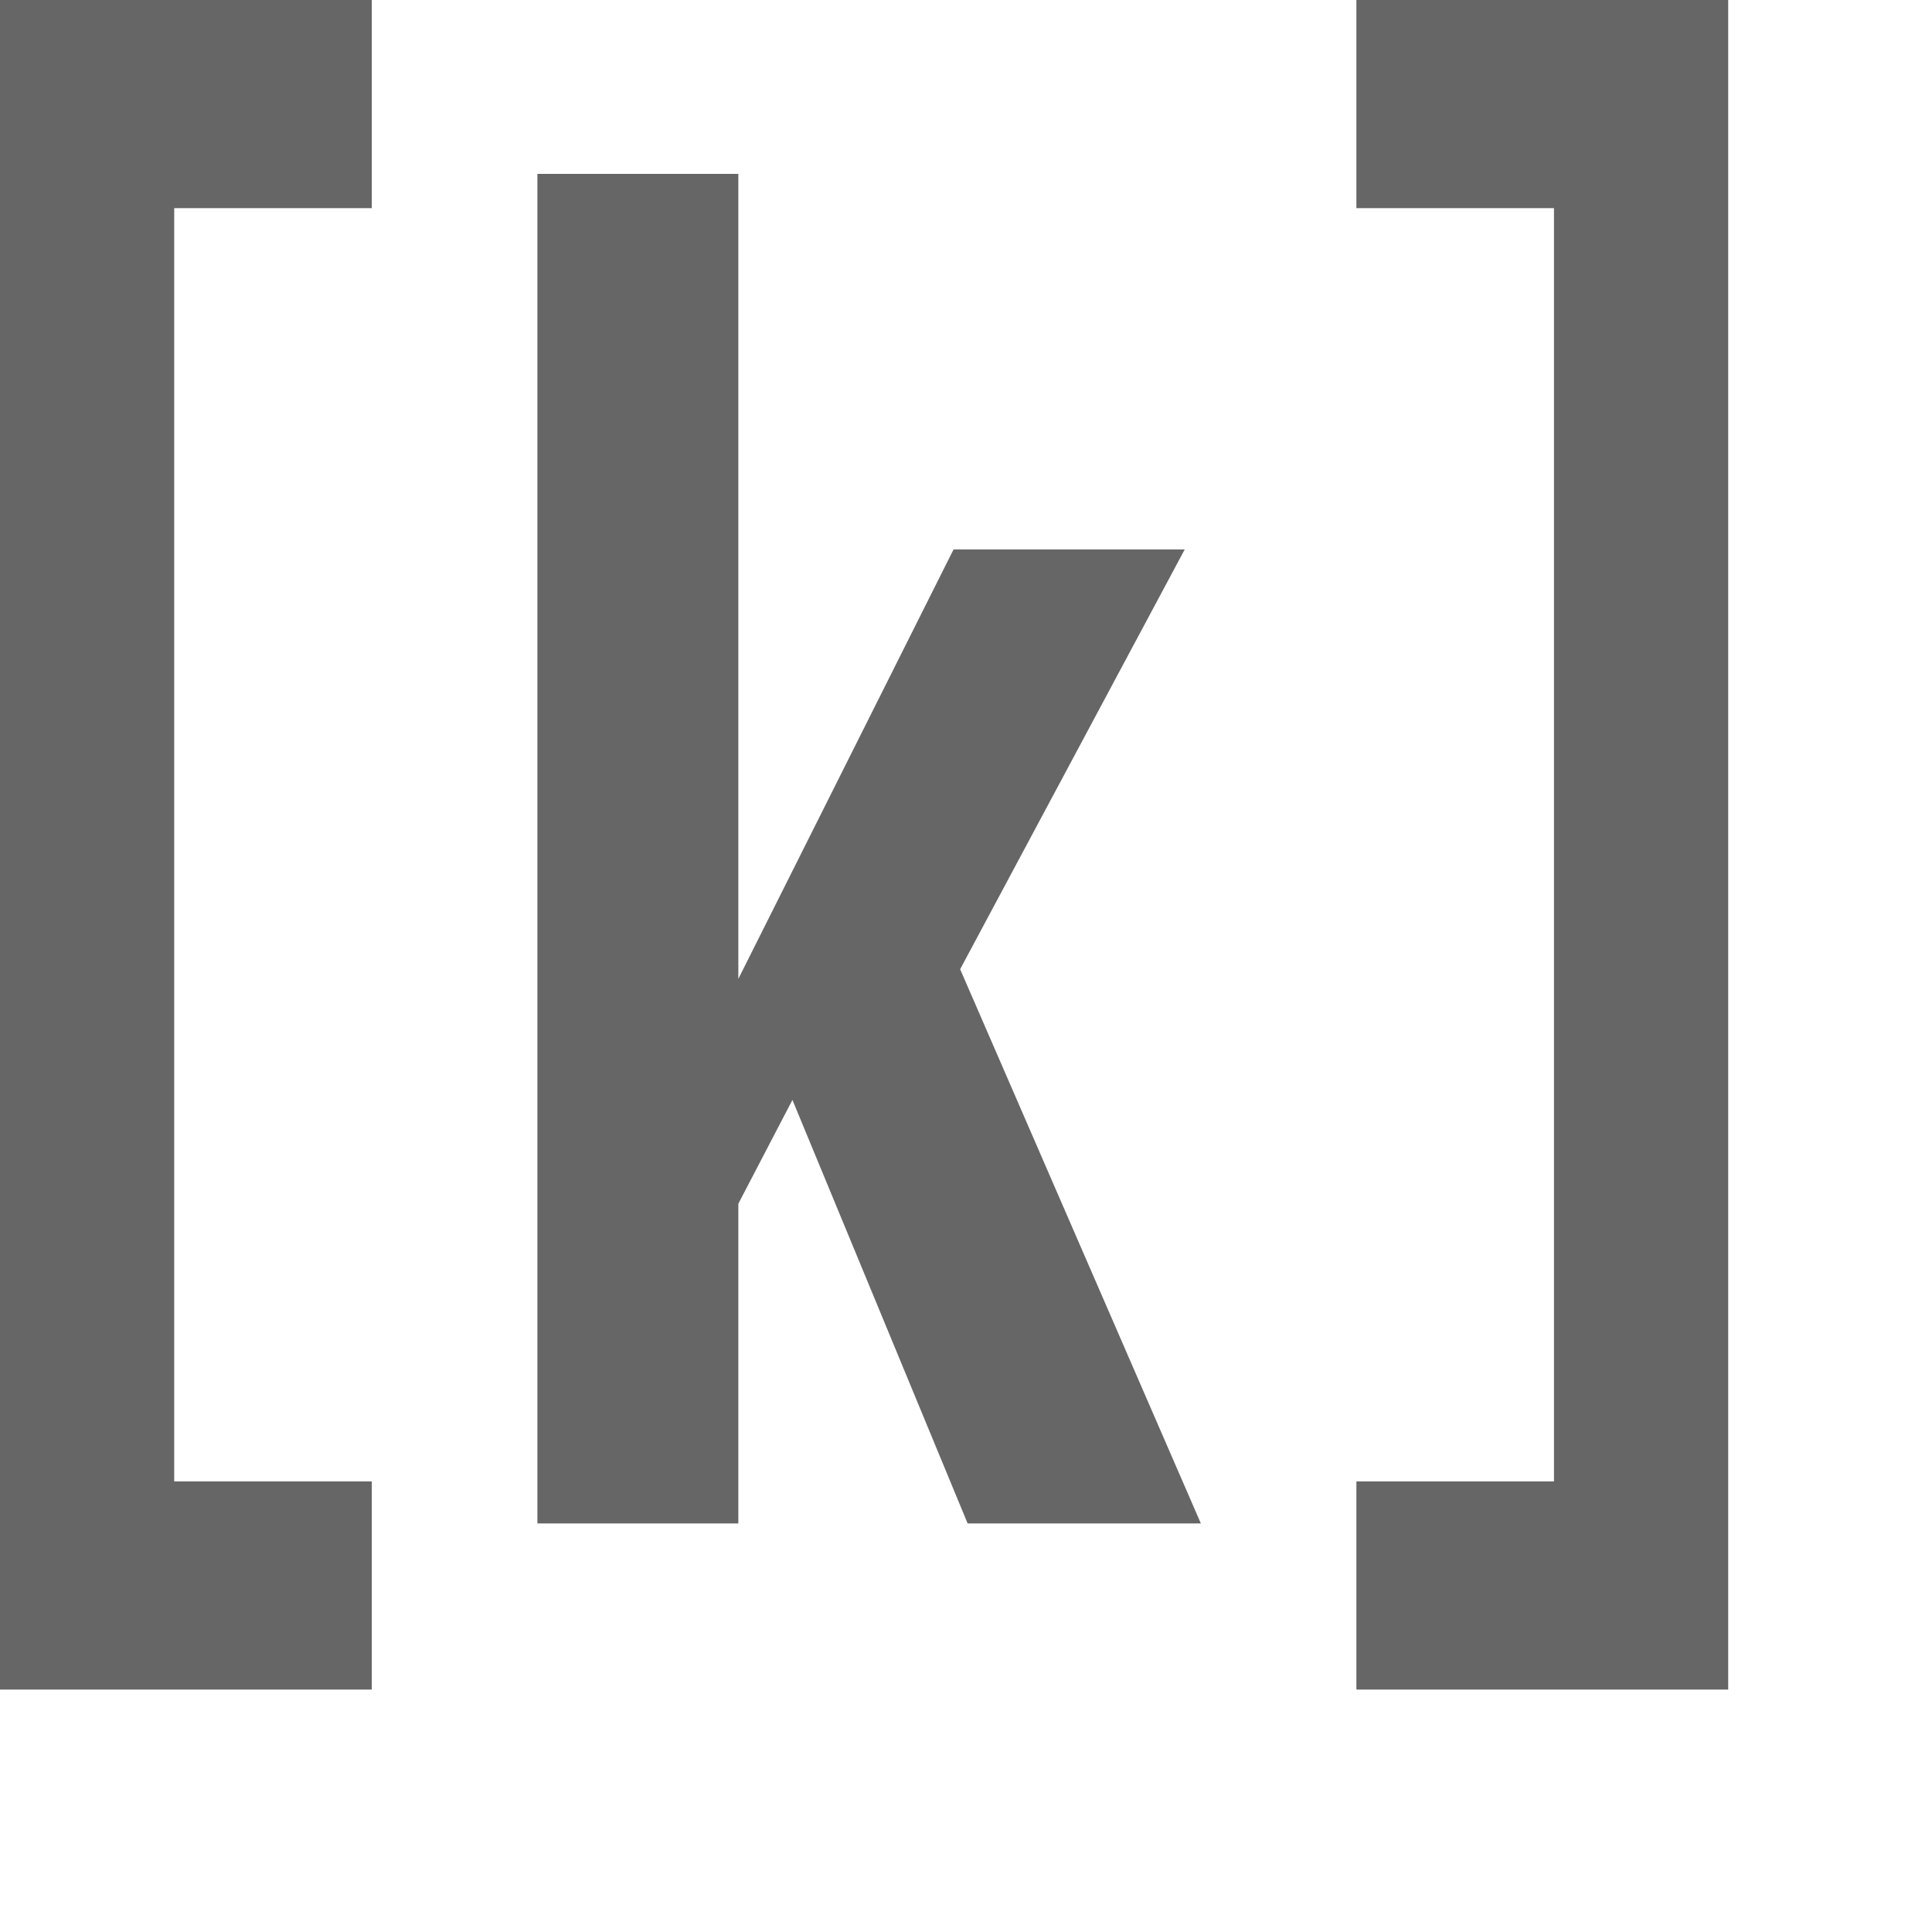 <svg width="100" height="100" xmlns="http://www.w3.org/2000/svg" xmlns:svg="http://www.w3.org/2000/svg">
 <g class="layer">
  <title>Icon Kerstin Reinke 2018</title>
  <path id="svg_1" d="m19.244,87.452l-19.244,0l0,-87.452l19.244,0l0,10.774l-10.227,0l0,65.903l10.227,0l0,10.775z" fill="#666666"/>
  <path id="svg_2" d="m62.157,78.854l-12.072,0l-9.069,-21.922l-2.8,5.373l0,16.549l-10.4,0l0,-69.854l10.4,0l0,41.667l11.14,-22.228l11.965,0l-11.624,21.728l12.46,28.687z" fill="#666666"/>
  <path id="svg_3" d="m89.451,87.452l-19.244,0l0,-10.774l10.227,0l0,-65.904l-10.227,0l0,-10.774l19.244,0l0,87.452z" fill="#666666"/>
 </g>
</svg>
